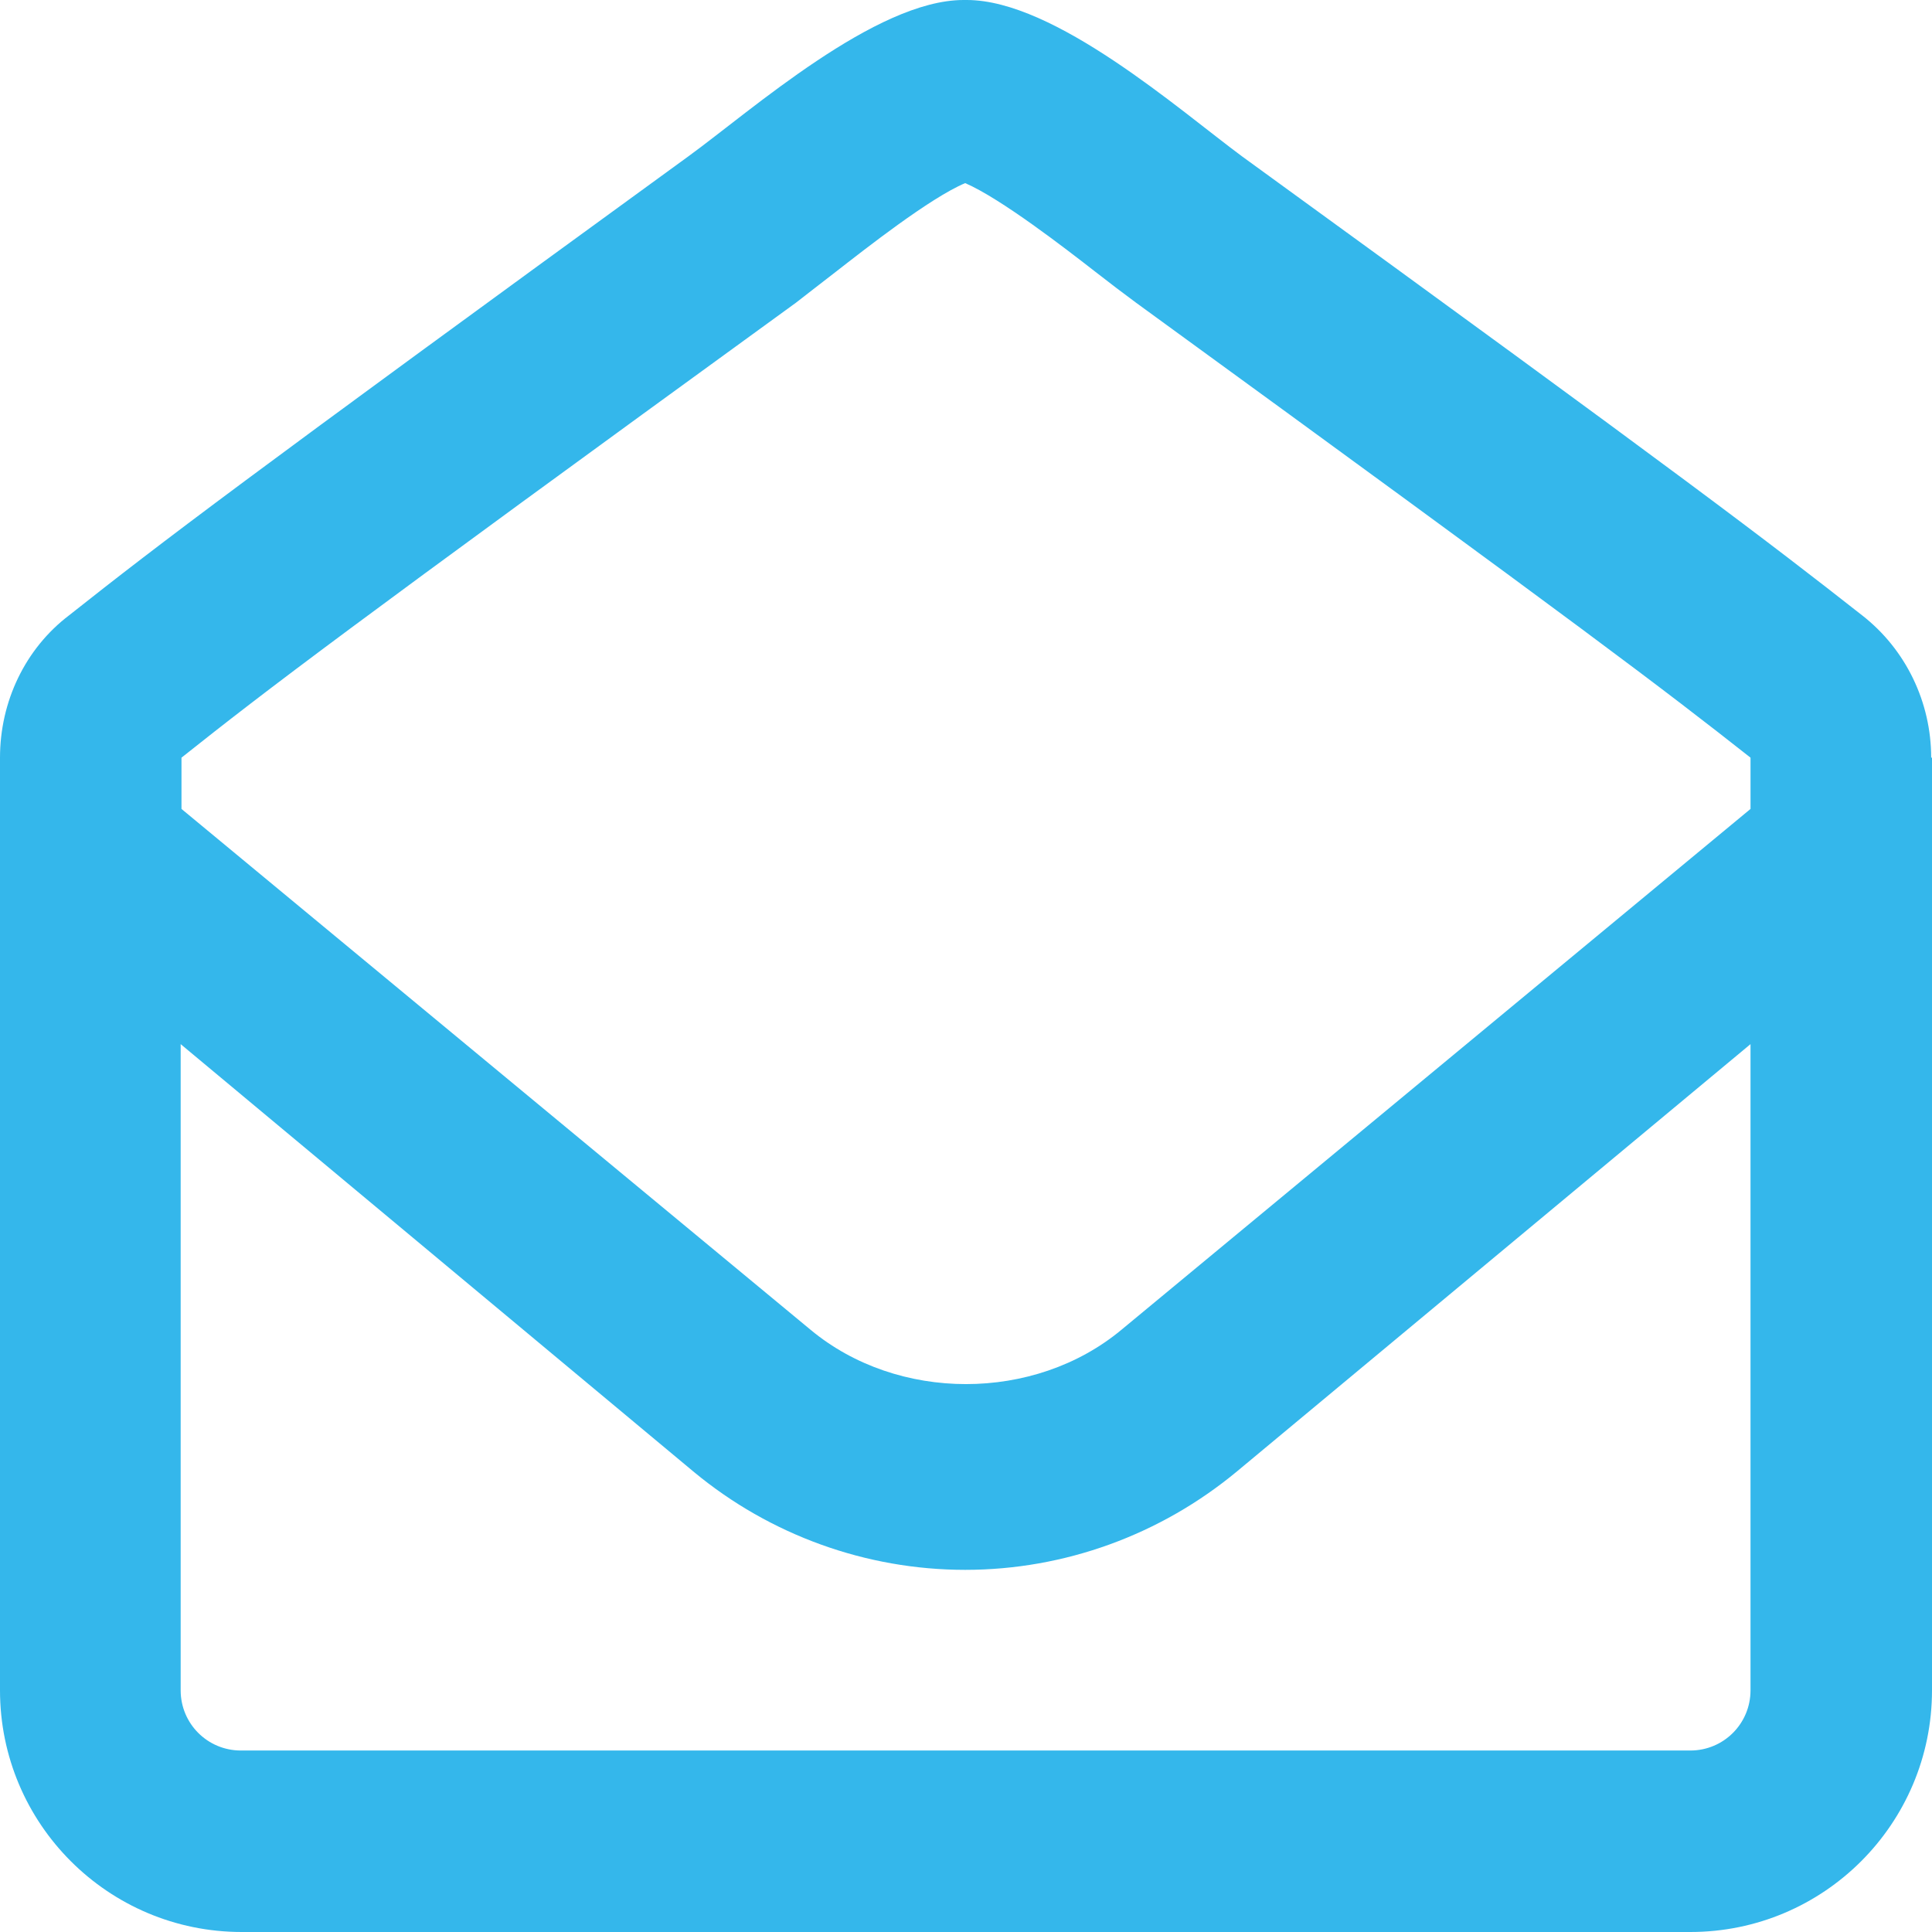 <?xml version="1.0" encoding="UTF-8"?>
<svg xmlns="http://www.w3.org/2000/svg" id="Layer_2" data-name="Layer 2" viewBox="0 0 23.74 23.74">
  <defs>
    <style> .cls-1 { fill: none; } .cls-2 { fill: #34b7eb; } </style>
  </defs>
  <g id="Layer_2-2" data-name="Layer 2">
    <g>
      <rect class="cls-1" x="0" y="0" width="23.74" height="23.74"></rect>
      <path class="cls-2" d="M23.74,9.31v11.46c0,1.64-1.33,2.97-2.97,2.97H2.97c-1.64,0-2.97-1.33-2.97-2.97v-11.46c0-.69.31-1.34.85-1.75,1.15-.91,2.11-1.64,7.61-5.64.77-.56,2.3-1.92,3.38-1.92h.04c1.08,0,2.61,1.35,3.38,1.92,5.51,4,6.46,4.73,7.62,5.64.54.42.85,1.07.85,1.75ZM21.51,9.31c-1.08-.85-1.97-1.53-7.55-5.59-.15-.11-.32-.24-.5-.38-.36-.28-1.16-.9-1.6-1.09-.43.18-1.23.81-1.59,1.09-.18.14-.35.27-.49.38-5.59,4.06-6.48,4.74-7.55,5.59v.63s7.73,6.4,7.73,6.4c1.07.89,2.75.89,3.82,0l7.73-6.4v-.62ZM21.51,12.83l-6.31,5.25c-.94.78-2.12,1.21-3.34,1.21s-2.4-.43-3.33-1.2l-6.31-5.26v7.94c0,.41.33.74.74.74h17.81c.41,0,.74-.33.74-.74v-7.94Z"></path>
    </g>
  </g>
</svg>
